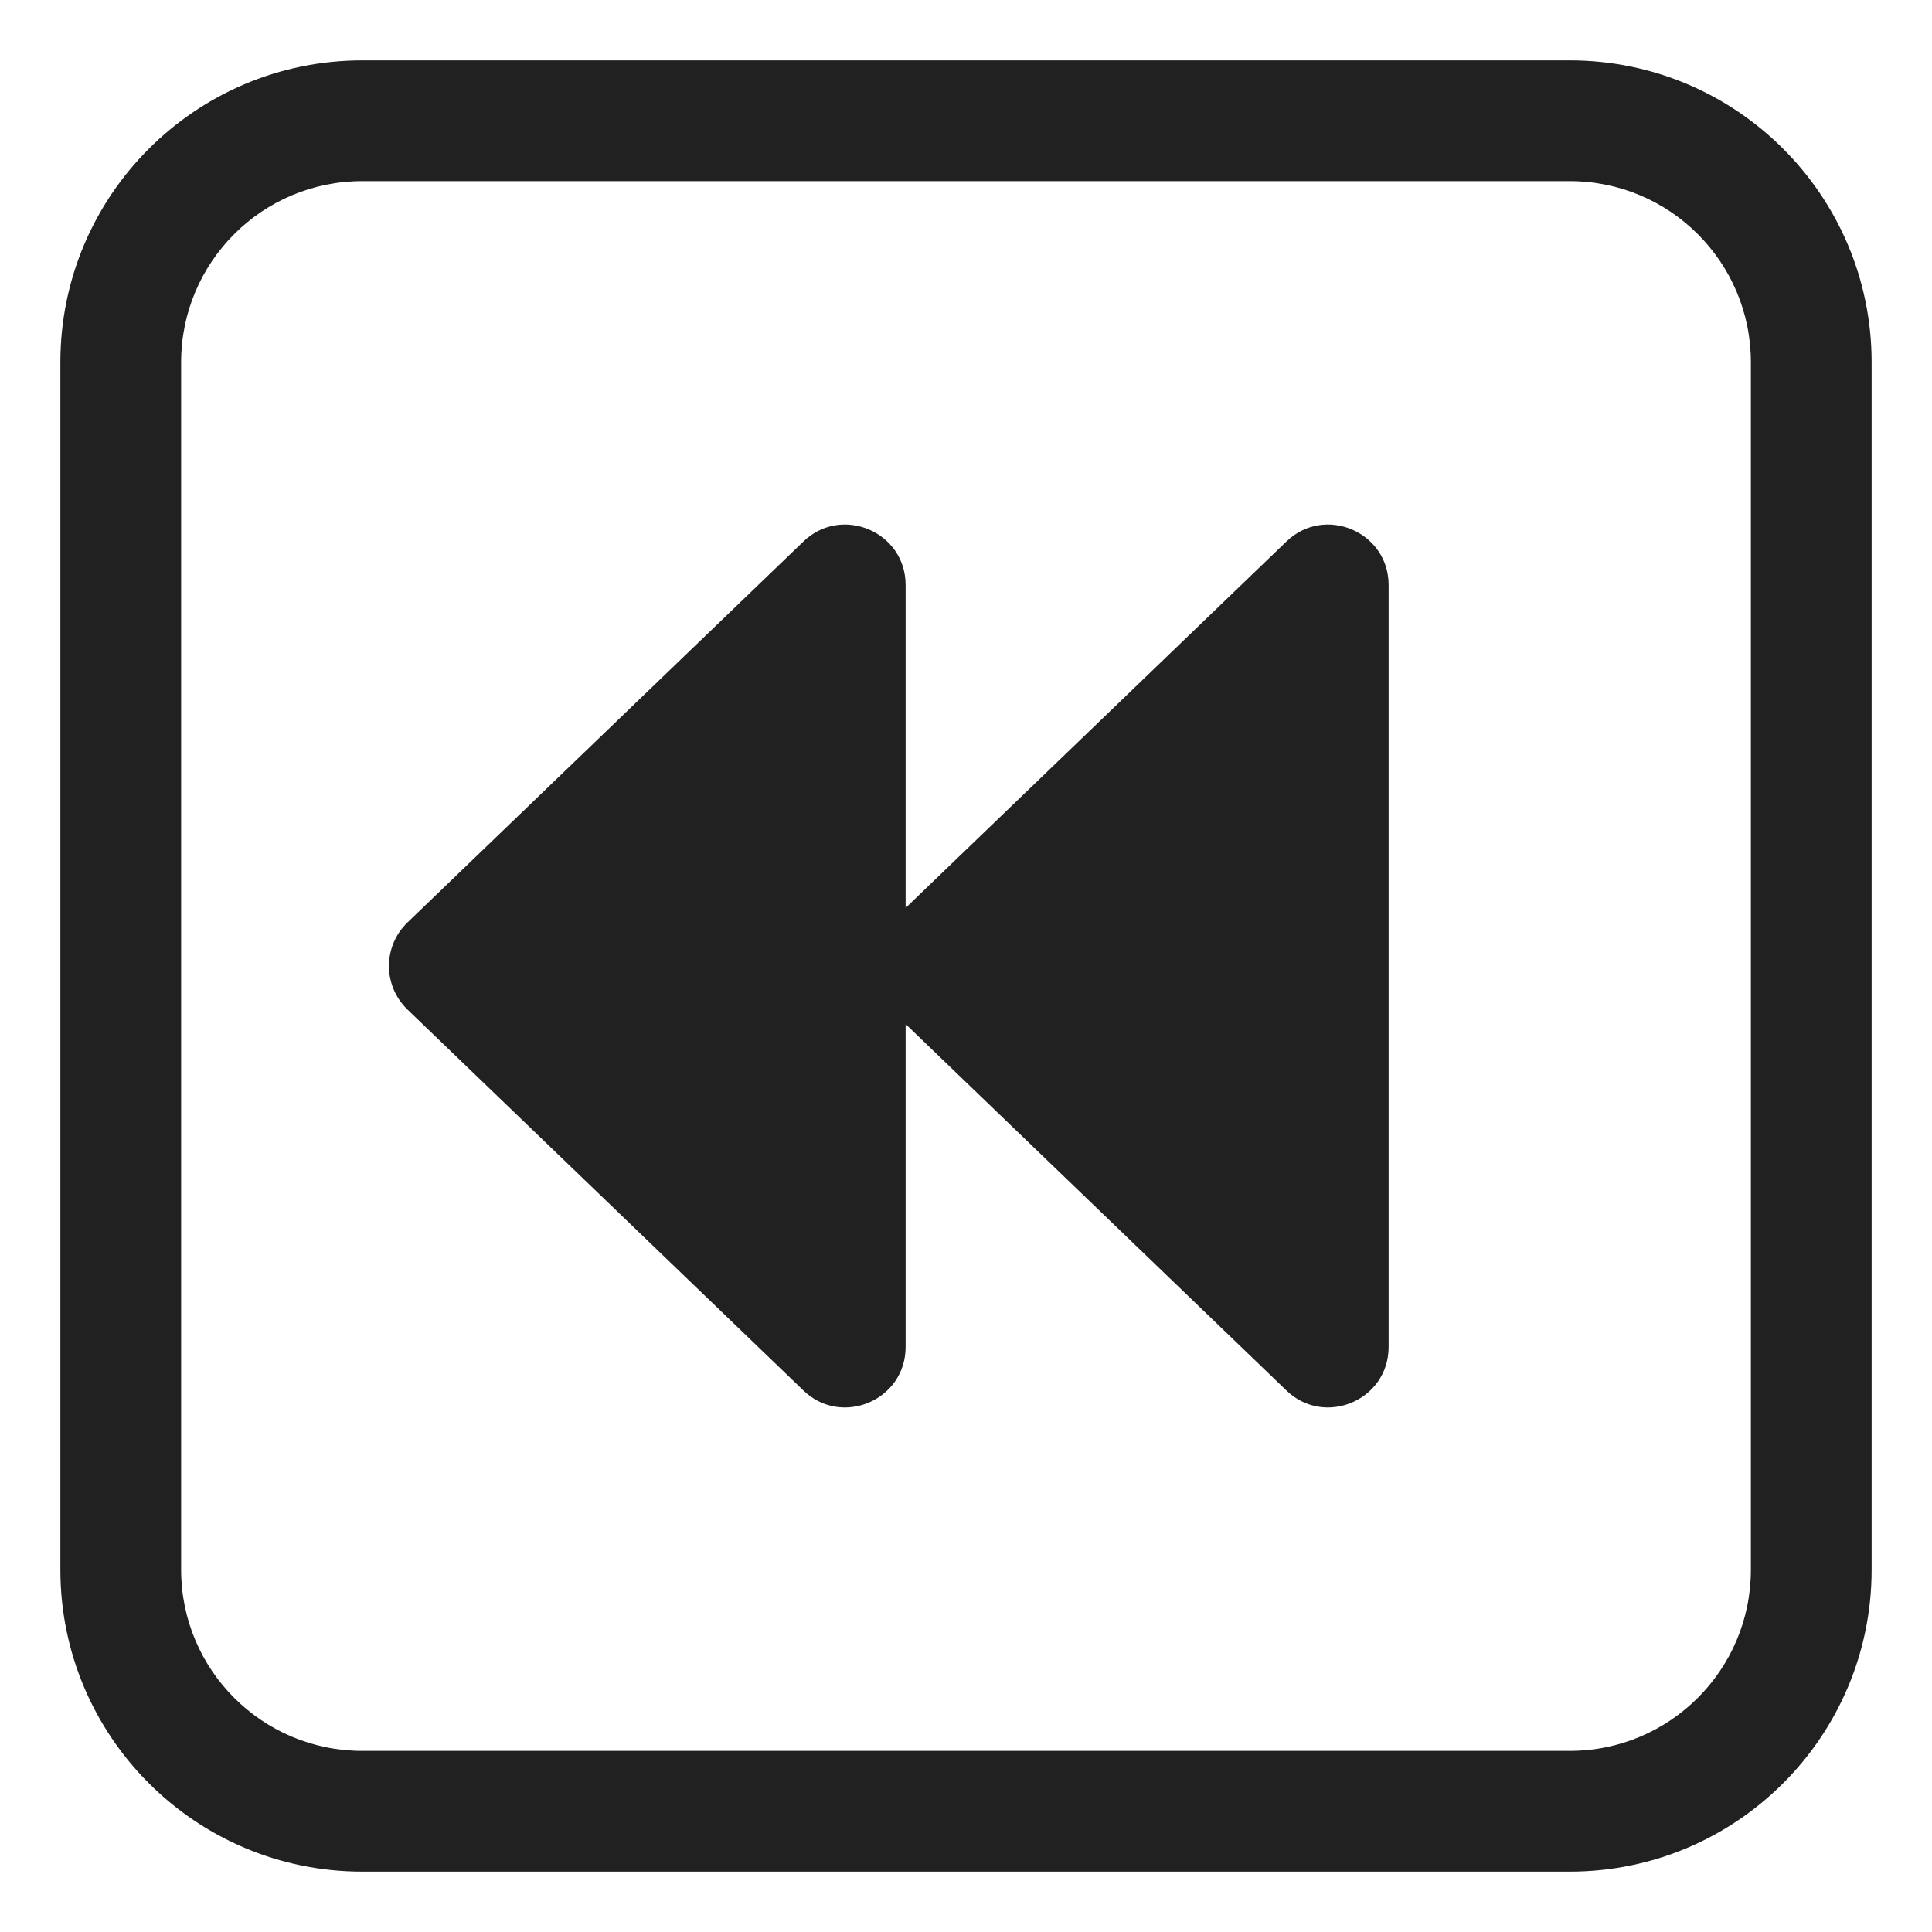 <svg width="32" height="32" viewBox="0 0 32 32" fill="none" xmlns="http://www.w3.org/2000/svg">
<path d="M15 15.038V9.69C15 8.808 13.942 8.358 13.307 8.969L6.749 15.279C6.34 15.673 6.34 16.327 6.749 16.721L13.307 23.031C13.942 23.642 15 23.192 15 22.31V16.962L21.307 23.031C21.942 23.642 23 23.192 23 22.31V9.69C23 8.808 21.942 8.358 21.307 8.969L15 15.038Z" fill="#212121"/>
<path d="M1 6C1 3.239 3.239 1 6 1H26C28.761 1 31 3.239 31 6V26C31 28.761 28.761 31 26 31H6C3.239 31 1 28.761 1 26V6ZM6 3C4.343 3 3 4.343 3 6V26C3 27.657 4.343 29 6 29H26C27.657 29 29 27.657 29 26V6C29 4.343 27.657 3 26 3H6Z" fill="#212121"/>
</svg>
